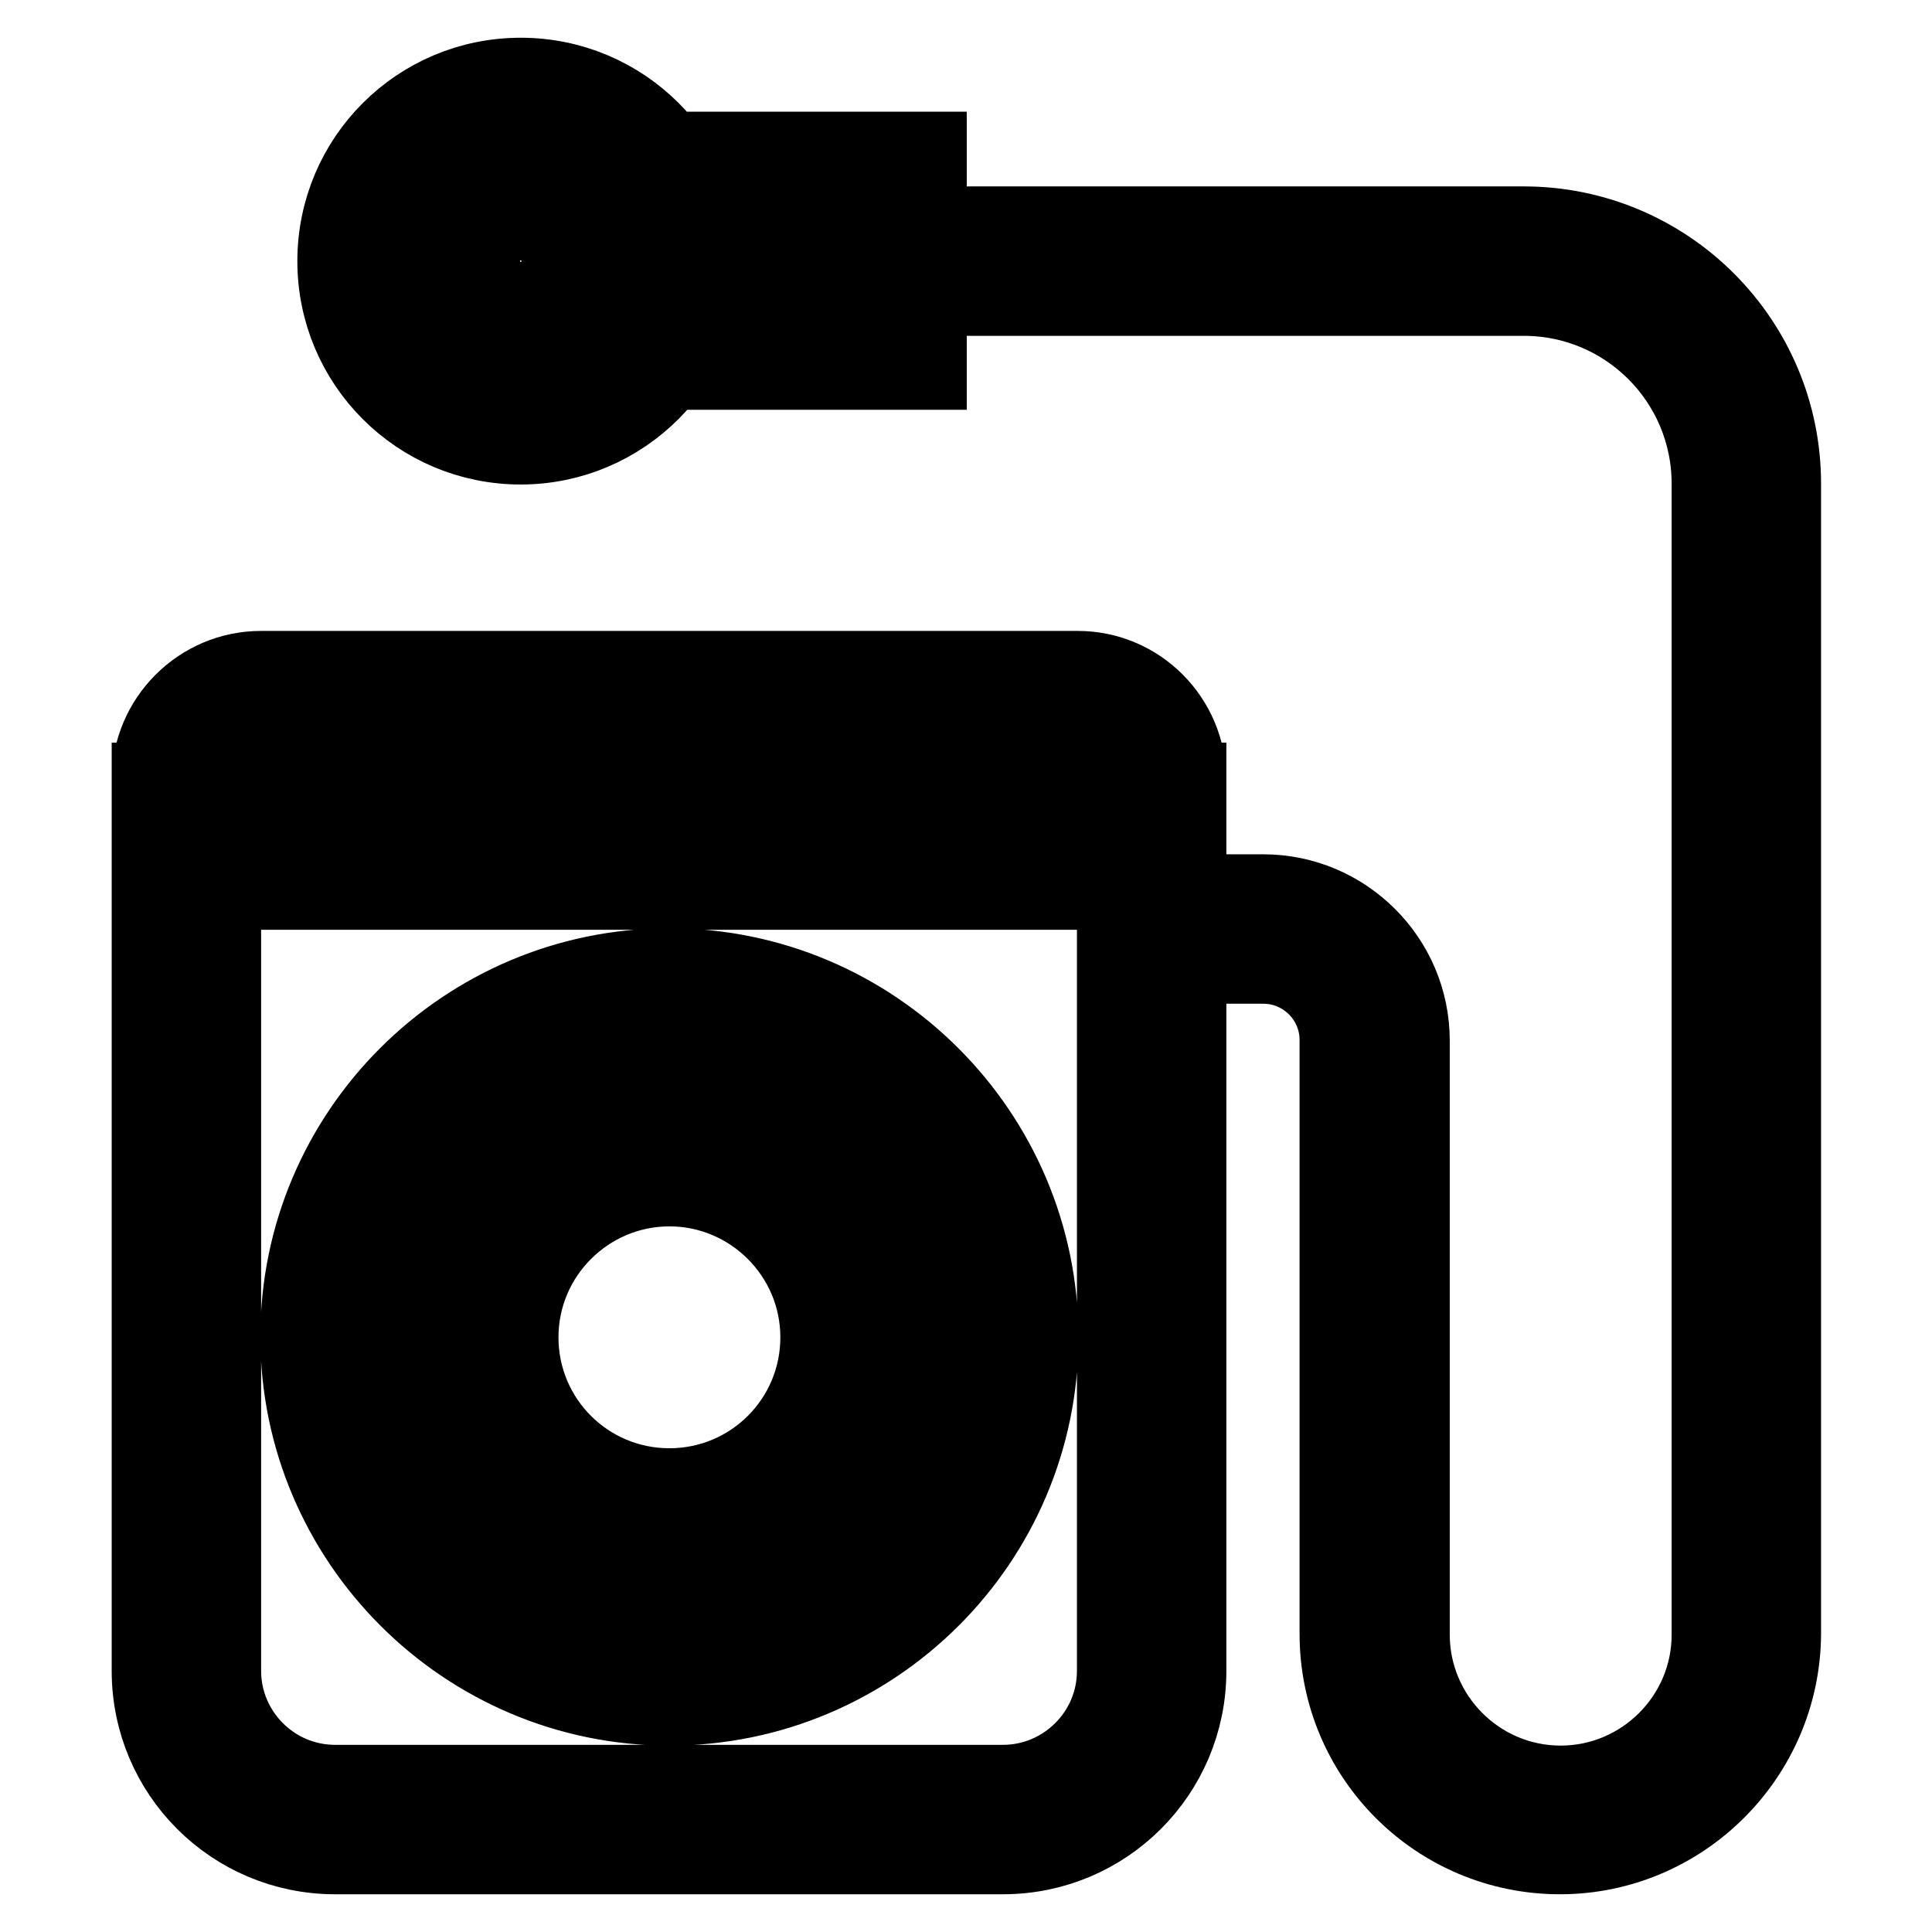 <?xml version="1.0" encoding="utf-8"?>
<!-- Svg Vector Icons : http://www.onlinewebfonts.com/icon -->
<!DOCTYPE svg PUBLIC "-//W3C//DTD SVG 1.1//EN" "http://www.w3.org/Graphics/SVG/1.1/DTD/svg11.dtd">
<svg version="1.1" xmlns="http://www.w3.org/2000/svg" xmlns:xlink="http://www.w3.org/1999/xlink" x="0px" y="0px" viewBox="0 0 256 256" enable-background="new 0 0 256 256" xml:space="preserve">
<g> <path stroke-width="10" fill-opacity="0" stroke="#000000"  d="M132.9,246H44.4c-13.6,0-24.6-11-24.6-24.6v-118h9.8v118c0,8.1,6.6,14.8,14.8,14.8h88.5 c8.1,0,14.8-6.6,14.8-14.8v-118h9.8v118C157.5,235,146.5,246,132.9,246z M142.8,118.2H34.6c-8.1,0-14.8-6.6-14.8-14.8 c0-8.1,6.6-14.8,14.8-14.8h108.2c8.1,0,14.7,6.6,14.7,14.8C157.5,111.5,150.9,118.2,142.8,118.2z M34.6,98.5 c-2.7,0-4.9,2.2-4.9,4.9s2.2,4.9,4.9,4.9h108.2c2.7,0,4.9-2.2,4.9-4.9s-2.2-4.9-4.9-4.9H34.6z M88.7,226.3 c-27.1,0-49.2-22.1-49.2-49.2S61.6,128,88.7,128s49.2,22.1,49.2,49.2S115.8,226.3,88.7,226.3z M88.7,137.8 c-21.7,0-39.3,17.6-39.3,39.3c0,21.7,17.6,39.3,39.3,39.3c21.7,0,39.3-17.6,39.3-39.3C128,155.5,110.4,137.8,88.7,137.8z  M88.7,206.7c-16.3,0-29.5-13.2-29.5-29.5s13.2-29.5,29.5-29.5c16.3,0,29.5,13.2,29.5,29.5S104.9,206.7,88.7,206.7z M88.7,157.5 c-10.8,0-19.7,8.8-19.7,19.7s8.8,19.7,19.7,19.7s19.7-8.8,19.7-19.7S99.5,157.5,88.7,157.5z M123.1,49.3H83.8V19.8h39.3V49.3z  M93.6,39.5h19.7v-9.8H93.6V39.5z M69,59.2c-13.6,0-24.6-11-24.6-24.6C44.4,21,55.4,10,69,10c13.6,0,24.6,11,24.6,24.6 C93.6,48.1,82.6,59.2,69,59.2z M69,19.8c-8.1,0-14.8,6.6-14.8,14.8c0,8.1,6.6,14.8,14.8,14.8c8.1,0,14.8-6.6,14.8-14.8 C83.8,26.5,77.1,19.8,69,19.8z M206.7,246c-16.3,0-29.5-13.2-29.5-29.5v-78.7c0-5.4-4.4-9.8-9.8-9.8h-14.7v-9.8h14.7 c10.8,0,19.7,8.8,19.7,19.7v78.7c0,10.8,8.8,19.7,19.7,19.7c10.8,0,19.7-8.8,19.7-19.7V64.1c0-13.6-11-24.6-24.6-24.6h-83.6v-9.8 h83.6c19,0,34.4,15.4,34.4,34.4v152.4C236.2,232.8,222.9,246,206.7,246z M69,29.7c-2.7,0-4.9,2.2-4.9,4.9c0,2.7,2.2,4.9,4.9,4.9 c2.7,0,4.9-2.2,4.9-4.9C73.9,31.9,71.7,29.7,69,29.7L69,29.7z"/></g>
</svg>